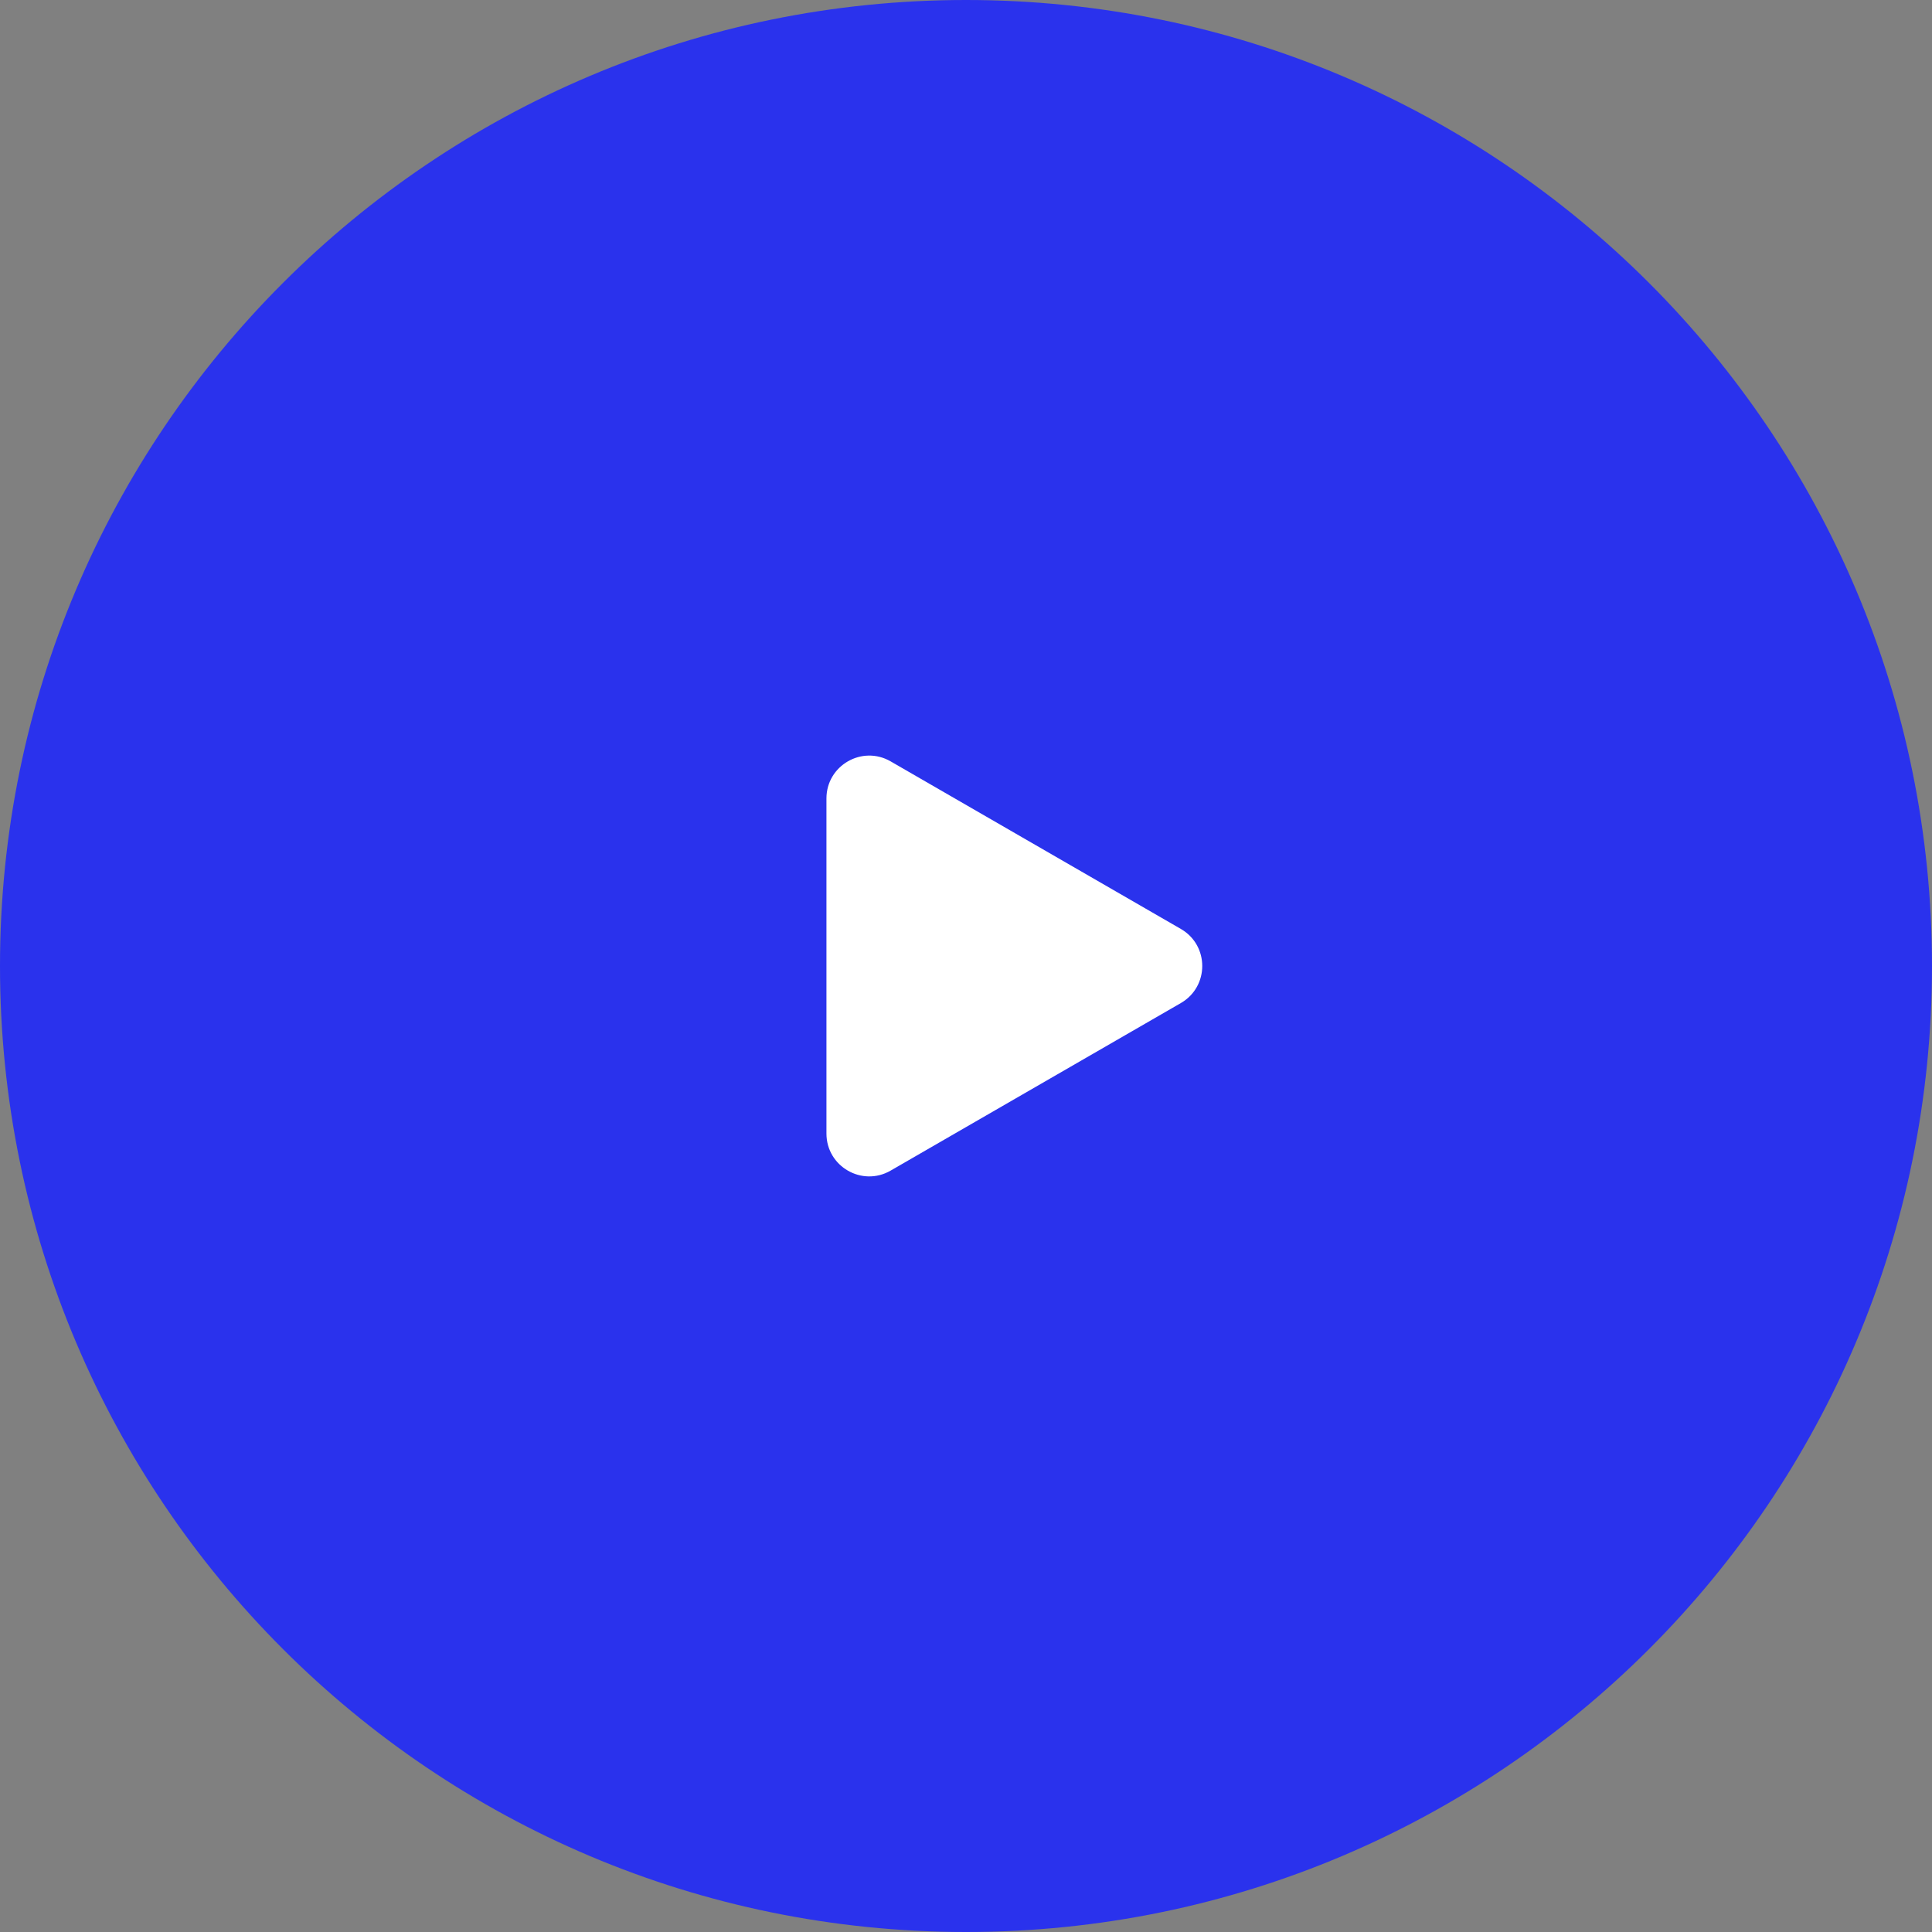 <?xml version="1.0" encoding="UTF-8"?> <svg xmlns="http://www.w3.org/2000/svg" width="116" height="116" viewBox="0 0 116 116" fill="none"><rect x="0" y="0" width="116" height="116" fill="#808080" stroke="none"/><g clip-path="url(#clip0_73_8424)"><path d="M58 116C90.032 116 116 90.032 116 58C116 25.968 90.032 0 58 0C25.968 0 0 25.968 0 58C0 90.032 25.968 116 58 116Z" fill="#2A32ED"></path><path d="M70.9 55.775C72.613 56.764 72.613 59.236 70.9 60.225L53.475 70.285C51.762 71.275 49.621 70.038 49.621 68.06V47.94C49.621 45.962 51.762 44.725 53.475 45.714L70.9 55.775Z" fill="white"></path></g><defs><clipPath id="clip0_73_8424"><rect width="116" height="116" fill="white"></rect></clipPath></defs></svg> 